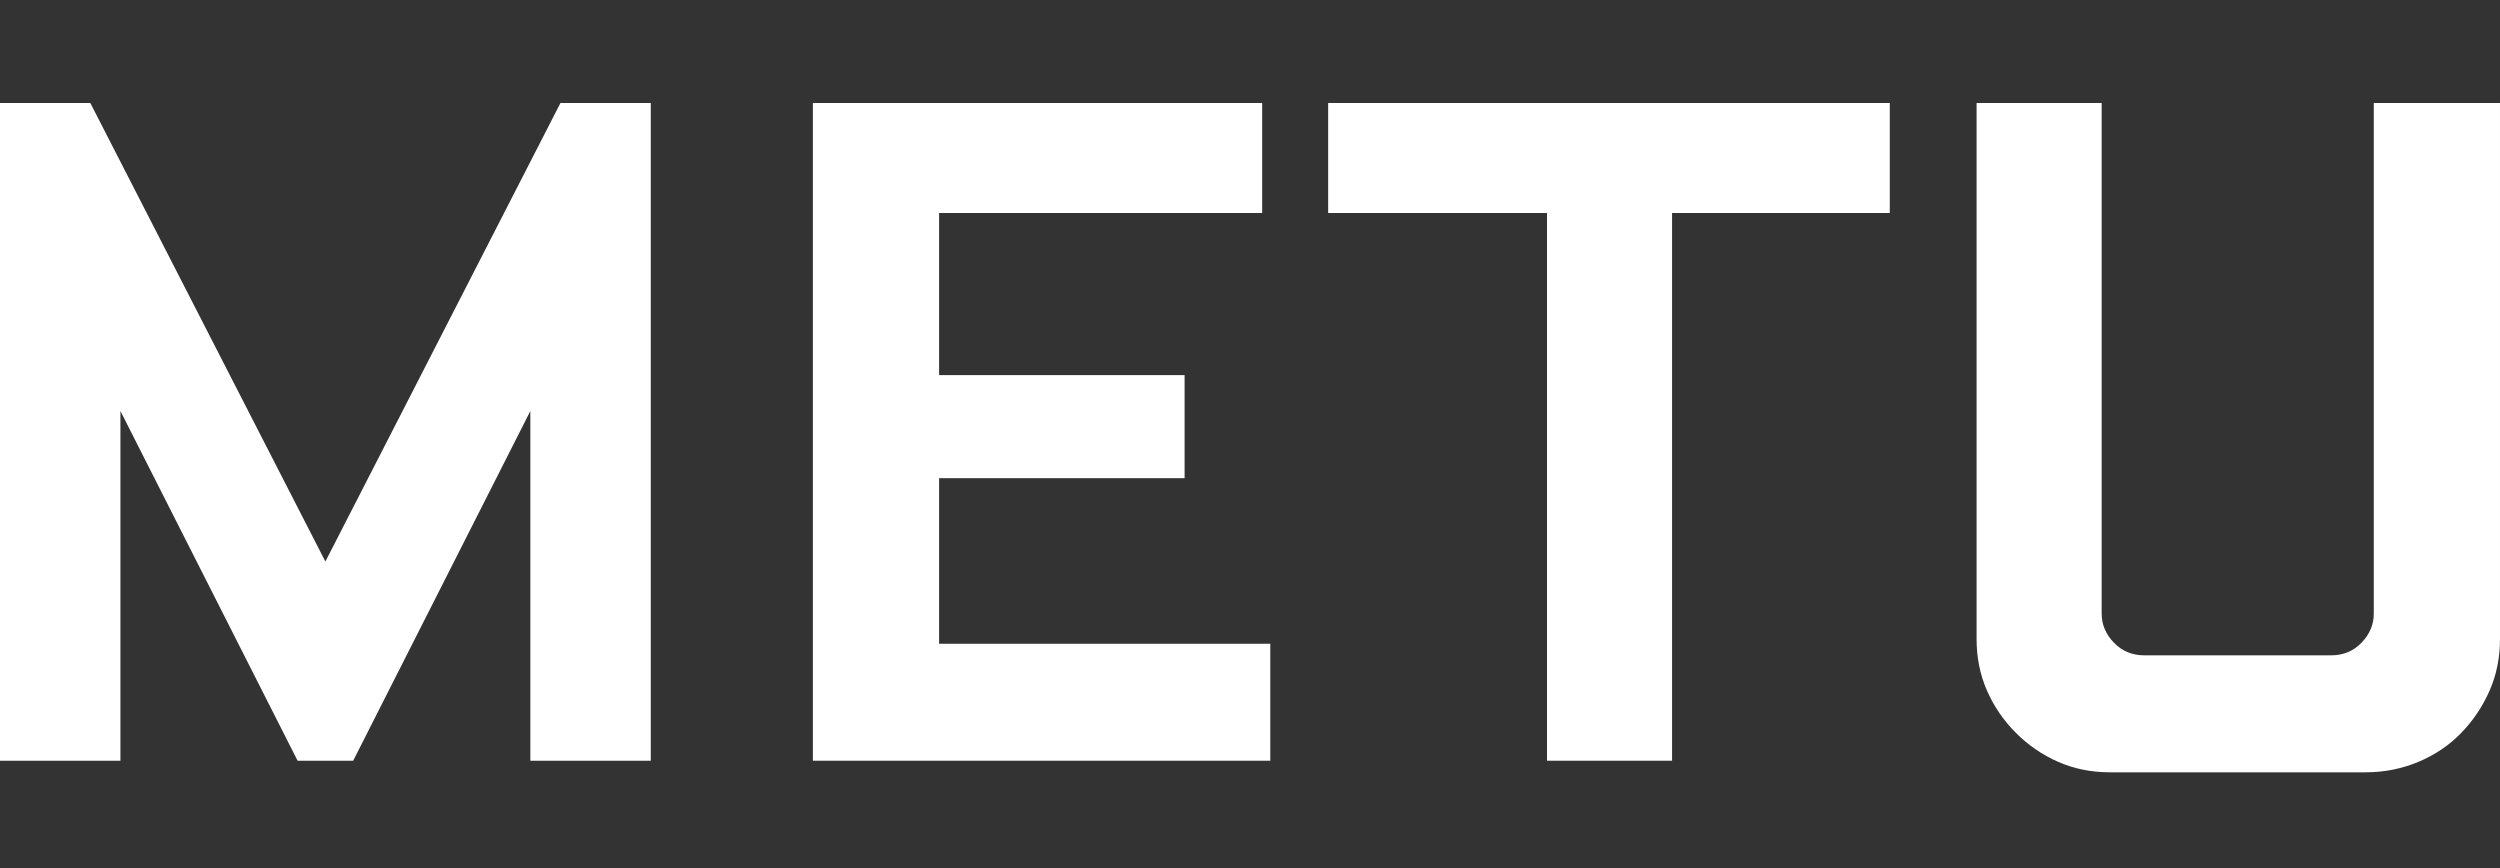 <?xml version="1.0" encoding="utf-8"?>
<!-- Generator: Adobe Illustrator 16.0.0, SVG Export Plug-In . SVG Version: 6.00 Build 0)  -->
<!DOCTYPE svg PUBLIC "-//W3C//DTD SVG 1.1//EN" "http://www.w3.org/Graphics/SVG/1.1/DTD/svg11.dtd">
<svg version="1.1" id="Layer_1" xmlns="http://www.w3.org/2000/svg" xmlns:xlink="http://www.w3.org/1999/xlink" x="0px" y="0px"
	 width="569.969px" height="198px" viewBox="0 0 569.969 198" enable-background="new 0 0 569.969 198" xml:space="preserve">
<rect x="0" y="0" width="569.969" height="198" fill="#333333" stroke="none"/>
<g>
	<path fill="#FFFFFF" d="M0,23.482h20.592l53.592,104.543l53.592-104.543h20.592v149.952h-27.456V93.707L80.52,173.434H67.848
		L27.456,93.707v79.727H0V23.482z"/>
	<path fill="#FFFFFF" d="M185.327,23.482h102.432v25.08h-73.656v36.959h55.968v23.496h-55.968v37.752h75.504v26.664h-104.28V23.482z
		"/>
	<path fill="#FFFFFF" d="M302.804,23.482h128.04v25.08h-49.633v124.872H352.7V48.562h-49.896V23.482z"/>
	<path fill="#FFFFFF" d="M450.641,23.482h28.512v116.424c0,2.467,0.925,4.666,2.772,6.6c1.849,1.939,4.179,2.904,6.996,2.904h42.504
		c2.813,0,5.147-0.965,6.996-2.904c1.849-1.934,2.772-4.133,2.772-6.6V23.482h28.775v122.233c0,4.223-0.792,8.143-2.376,11.748
		c-1.584,3.609-3.741,6.822-6.468,9.635c-2.73,2.818-5.985,5.016-9.768,6.6c-3.787,1.584-7.789,2.377-12.013,2.377h-58.344
		c-4.224,0-8.143-0.793-11.748-2.377c-3.609-1.584-6.823-3.781-9.636-6.6c-2.817-2.813-5.016-6.025-6.6-9.635
		c-1.584-3.605-2.377-7.525-2.377-11.748V23.482z"/>
</g>
</svg>
